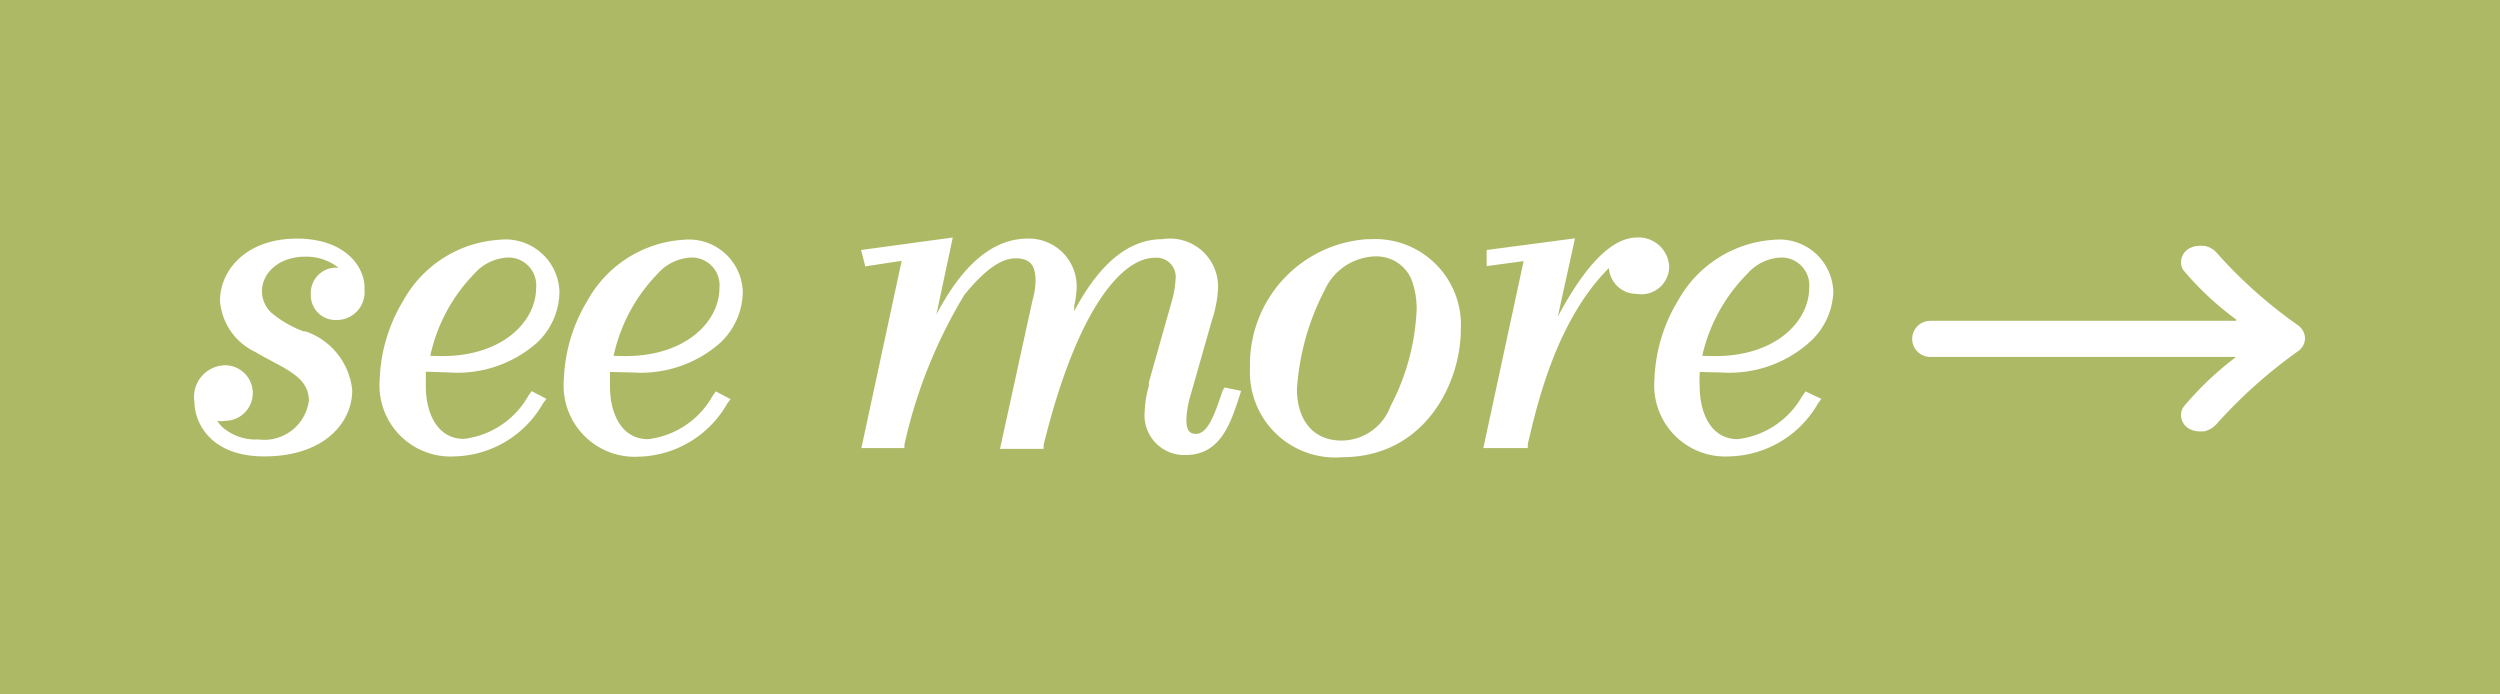 <svg xmlns="http://www.w3.org/2000/svg" width="90" height="25" viewBox="0 0 90 25"><defs><style>.cls-1{fill:#aeb966;}.cls-2{fill:#fff;}</style></defs><title>iconMore</title><g id="レイヤー_2" data-name="レイヤー 2"><g id="レイヤー_1-2" data-name="レイヤー 1"><rect class="cls-1" width="90" height="25"/><path class="cls-2" d="M10.69,8.59c-1.82,0-2.77,1.13-2.77,2.24a2.22,2.22,0,0,0,1.27,1.84c.21.13.43.24.65.36l.37.2c.4.24.91.55.91,1.19A1.62,1.62,0,0,1,9.3,15.82,1.8,1.8,0,0,1,8,15.37a1.22,1.22,0,0,1-.18-.22.89.89,0,0,0,.28,0,1,1,0,0,0,1-1,1,1,0,0,0-1-1A1.14,1.14,0,0,0,7,14.48c0,.67.52,1.95,2.51,1.95,2.18,0,3.17-1.23,3.17-2.38A2.5,2.5,0,0,0,11,11.93l-.07,0a3.9,3.9,0,0,1-1.17-.68,1.07,1.07,0,0,1-.33-.77c0-.6.55-1.24,1.57-1.24a1.88,1.88,0,0,1,1.19.4.91.91,0,0,0-1,.95.89.89,0,0,0,.93.93,1,1,0,0,0,1-1.1C13.17,9.69,12.5,8.59,10.69,8.59Z"/><path class="cls-2" d="M16.21,13.41a4.32,4.32,0,0,0,3.12-1.07,2.55,2.55,0,0,0,.81-1.83A1.94,1.94,0,0,0,18,8.63a4.26,4.26,0,0,0-3.48,2.19,5.84,5.84,0,0,0-.85,2.84,2.56,2.56,0,0,0,2.7,2.77,3.77,3.77,0,0,0,3.18-1.91l.12-.16-.53-.28-.12.17a3.09,3.09,0,0,1-2.32,1.55c-1,0-1.37-1-1.37-1.88,0-.18,0-.35,0-.54Zm-.72-.6a6.06,6.06,0,0,1,1.58-2.95,1.71,1.71,0,0,1,1.23-.59,1,1,0,0,1,1,1.1c0,1.19-1.19,2.45-3.39,2.45Z"/><path class="cls-2" d="M22.81,13.41a4.31,4.31,0,0,0,3.12-1.07,2.55,2.55,0,0,0,.81-1.83,1.94,1.94,0,0,0-2.11-1.88,4.26,4.26,0,0,0-3.48,2.19,5.84,5.84,0,0,0-.85,2.84A2.56,2.56,0,0,0,23,16.44a3.77,3.77,0,0,0,3.18-1.91l.12-.16-.53-.28-.12.17a3.08,3.08,0,0,1-2.32,1.55c-1,0-1.37-1-1.37-1.88,0-.18,0-.35,0-.54Zm-.72-.6a6.07,6.07,0,0,1,1.58-2.95,1.71,1.71,0,0,1,1.23-.59,1,1,0,0,1,1,1.1c0,1.19-1.19,2.45-3.39,2.45Z"/><path class="cls-2" d="M44,14.1c-.28.86-.53,1.52-.95,1.52-.24,0-.34-.15-.34-.51a3.44,3.44,0,0,1,.15-.88l.76-2.67a4.36,4.36,0,0,0,.23-1.19,1.73,1.73,0,0,0-2-1.76c-1.48,0-2.49,1.3-3.18,2.59l0-.18a3.37,3.37,0,0,0,.09-.67A1.72,1.72,0,0,0,37,8.59c-1.54,0-2.59,1.41-3.29,2.73l.59-2.77L31,9l.15.59,1.31-.2-1.45,6.74h1.55l0-.13a17.88,17.88,0,0,1,2.16-5.39C35.4,9.78,36,9.3,36.56,9.3s.72.29.72.82a2.65,2.65,0,0,1-.11.69L36,16.16h1.57l0-.14c1.23-5,2.86-6.74,4-6.74a.69.69,0,0,1,.75.78,3.59,3.59,0,0,1-.14.8l-.82,2.9,0,.13a3.72,3.72,0,0,0-.15.91,1.43,1.43,0,0,0,1.48,1.58c1.25,0,1.62-1.16,1.93-2.12l.06-.19-.6-.12Z"/><path class="cls-2" d="M49.34,8.61h-.11A4.52,4.52,0,0,0,45,13.25a3.07,3.07,0,0,0,3.31,3.21c3,0,4.28-2.69,4.28-4.6A3.09,3.09,0,0,0,49.34,8.61ZM46.69,14a9,9,0,0,1,1-3.56,2.06,2.06,0,0,1,1.81-1.21,1.37,1.37,0,0,1,1.3.8A3,3,0,0,1,51,11.12a8.21,8.21,0,0,1-.94,3.5,1.89,1.89,0,0,1-1.75,1.24C47.29,15.87,46.69,15.14,46.69,14Z"/><path class="cls-2" d="M60.09,9.6a1.1,1.1,0,0,0-1.15-1.05c-.92,0-1.87,1-2.86,2.85l.62-2.82L53.52,9l0,.58,1.33-.18-1.45,6.73H55l0-.14c.32-1.35,1-4.42,2.92-6.34a1,1,0,0,0,1,.93A1,1,0,0,0,60.09,9.6Z"/><path class="cls-2" d="M62,13.41a4.32,4.32,0,0,0,3.12-1.07A2.55,2.55,0,0,0,66,10.51a1.94,1.94,0,0,0-2.11-1.88,4.26,4.26,0,0,0-3.48,2.19,5.84,5.84,0,0,0-.85,2.84,2.56,2.56,0,0,0,2.7,2.77,3.78,3.78,0,0,0,3.19-1.91l.12-.16L65,14.09l-.12.17a3.09,3.09,0,0,1-2.32,1.55c-1,0-1.37-1-1.37-1.88a4.76,4.76,0,0,1,0-.54Zm-.72-.6A6.09,6.09,0,0,1,62.9,9.86a1.71,1.71,0,0,1,1.23-.59,1,1,0,0,1,1,1.1c0,1.19-1.19,2.45-3.39,2.45Z"/><path class="cls-2" d="M82.73,11.71A16.78,16.78,0,0,1,79.8,9.1a.76.76,0,0,0-.46-.25l-.15,0a.79.79,0,0,0-.37.09.58.58,0,0,0-.29.38.51.51,0,0,0,.1.44A10.86,10.86,0,0,0,80.5,11.5a.07.07,0,0,1,0,.05s0,0,0,0h-11a.66.66,0,0,0-.47.19.65.65,0,0,0,0,.92.66.66,0,0,0,.47.19h11a0,0,0,0,1,0,0,0,0,0,0,1,0,0,11.31,11.31,0,0,0-1.87,1.77.51.51,0,0,0-.1.44.57.57,0,0,0,.29.38.77.77,0,0,0,.37.09h.15a.84.84,0,0,0,.46-.27,17.67,17.67,0,0,1,2.92-2.61.57.57,0,0,0,.26-.5A.61.61,0,0,0,82.73,11.71Z"/></g></g></svg>